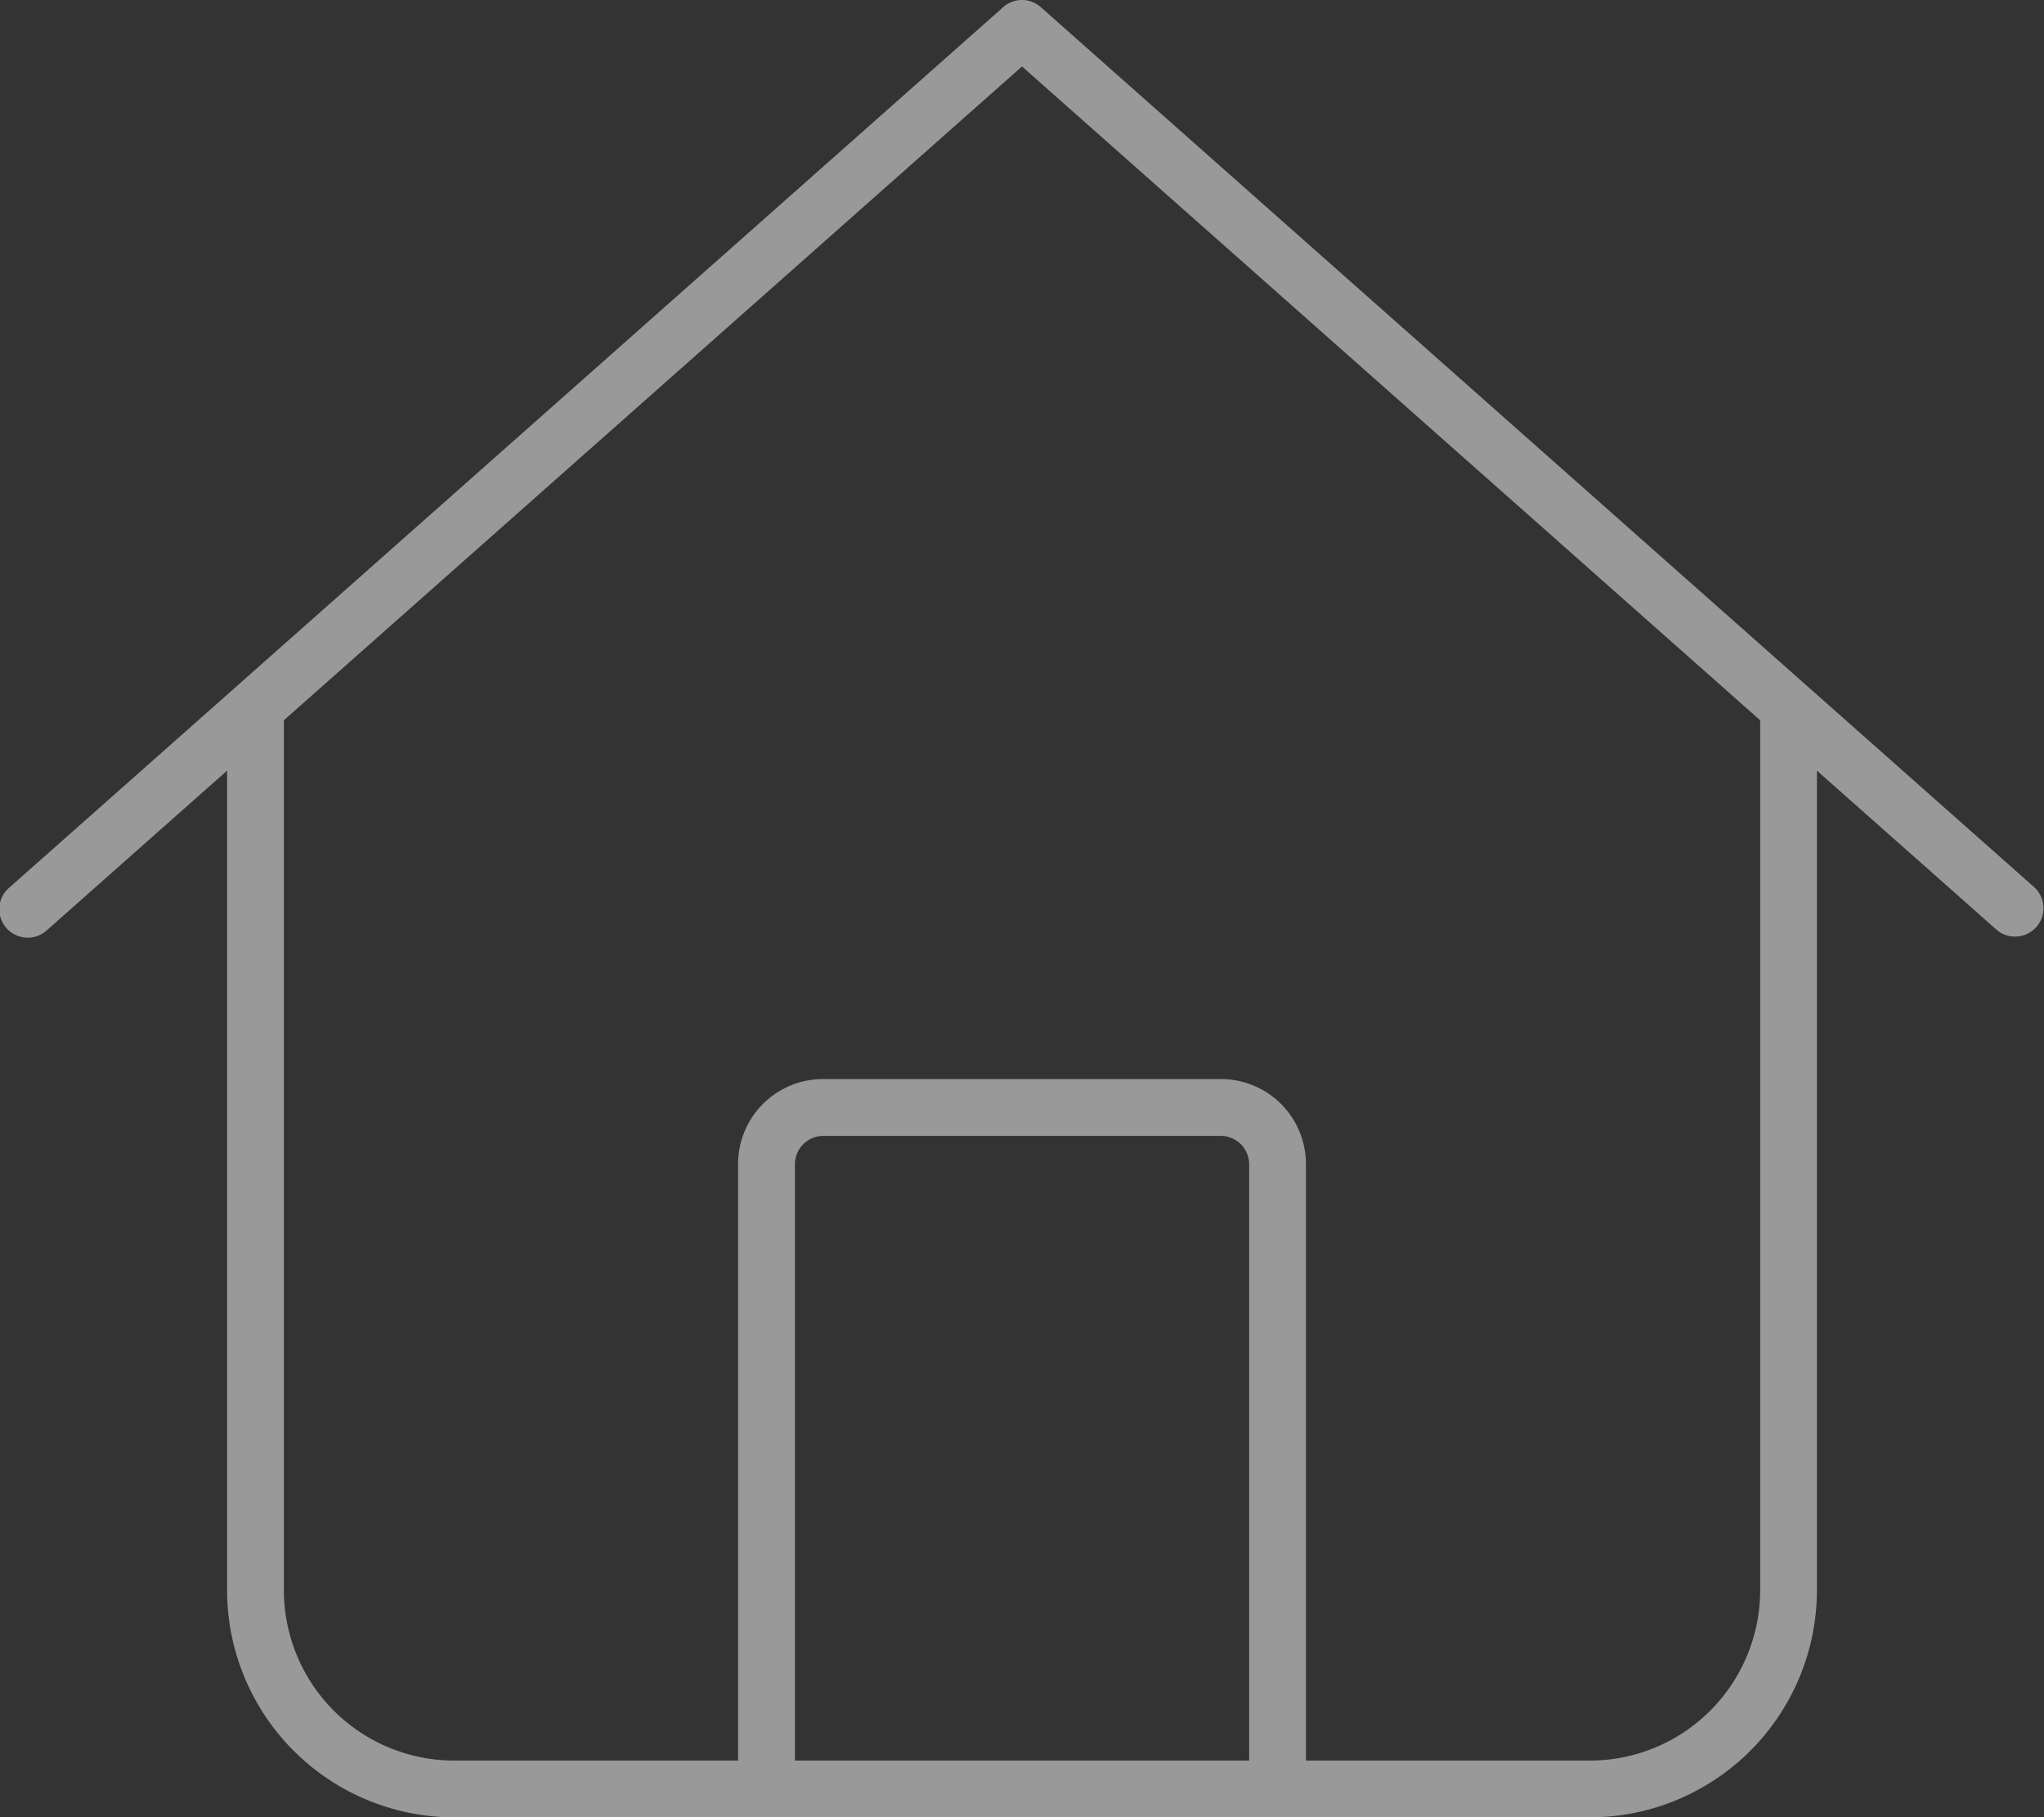 <?xml version="1.0" encoding="UTF-8"?>
<svg xmlns="http://www.w3.org/2000/svg" width="47.248" height="42.002" viewBox="0 0 47.248 42.002">
  <rect x="0" y="0" width="47.248" height="42.002" fill="#333333" stroke="none"/>
  <path id="icon-vertical-housing" d="M24.06.414a.652.652,0,0,0-.87,0L.221,20.758a.657.657,0,1,0,.87.984L5.25,18.059V37a5.255,5.255,0,0,0,5.25,5.25H36.75A5.255,5.255,0,0,0,42,37V18.059l4.159,3.683a.657.657,0,0,0,.87-.984ZM6.563,37V16.894L23.625,1.784l17.063,15.11V37a3.939,3.939,0,0,1-3.937,3.938H30.188V27.156a1.964,1.964,0,0,0-1.969-1.969H19.031a1.964,1.964,0,0,0-1.969,1.969V40.938H10.5A3.939,3.939,0,0,1,6.563,37Zm11.813,3.938V27.156a.658.658,0,0,1,.656-.656h9.188a.658.658,0,0,1,.656.656V40.938Z" transform="translate(-0.001 -0.248)" fill="#fff" opacity="0.5"></path>
</svg>
